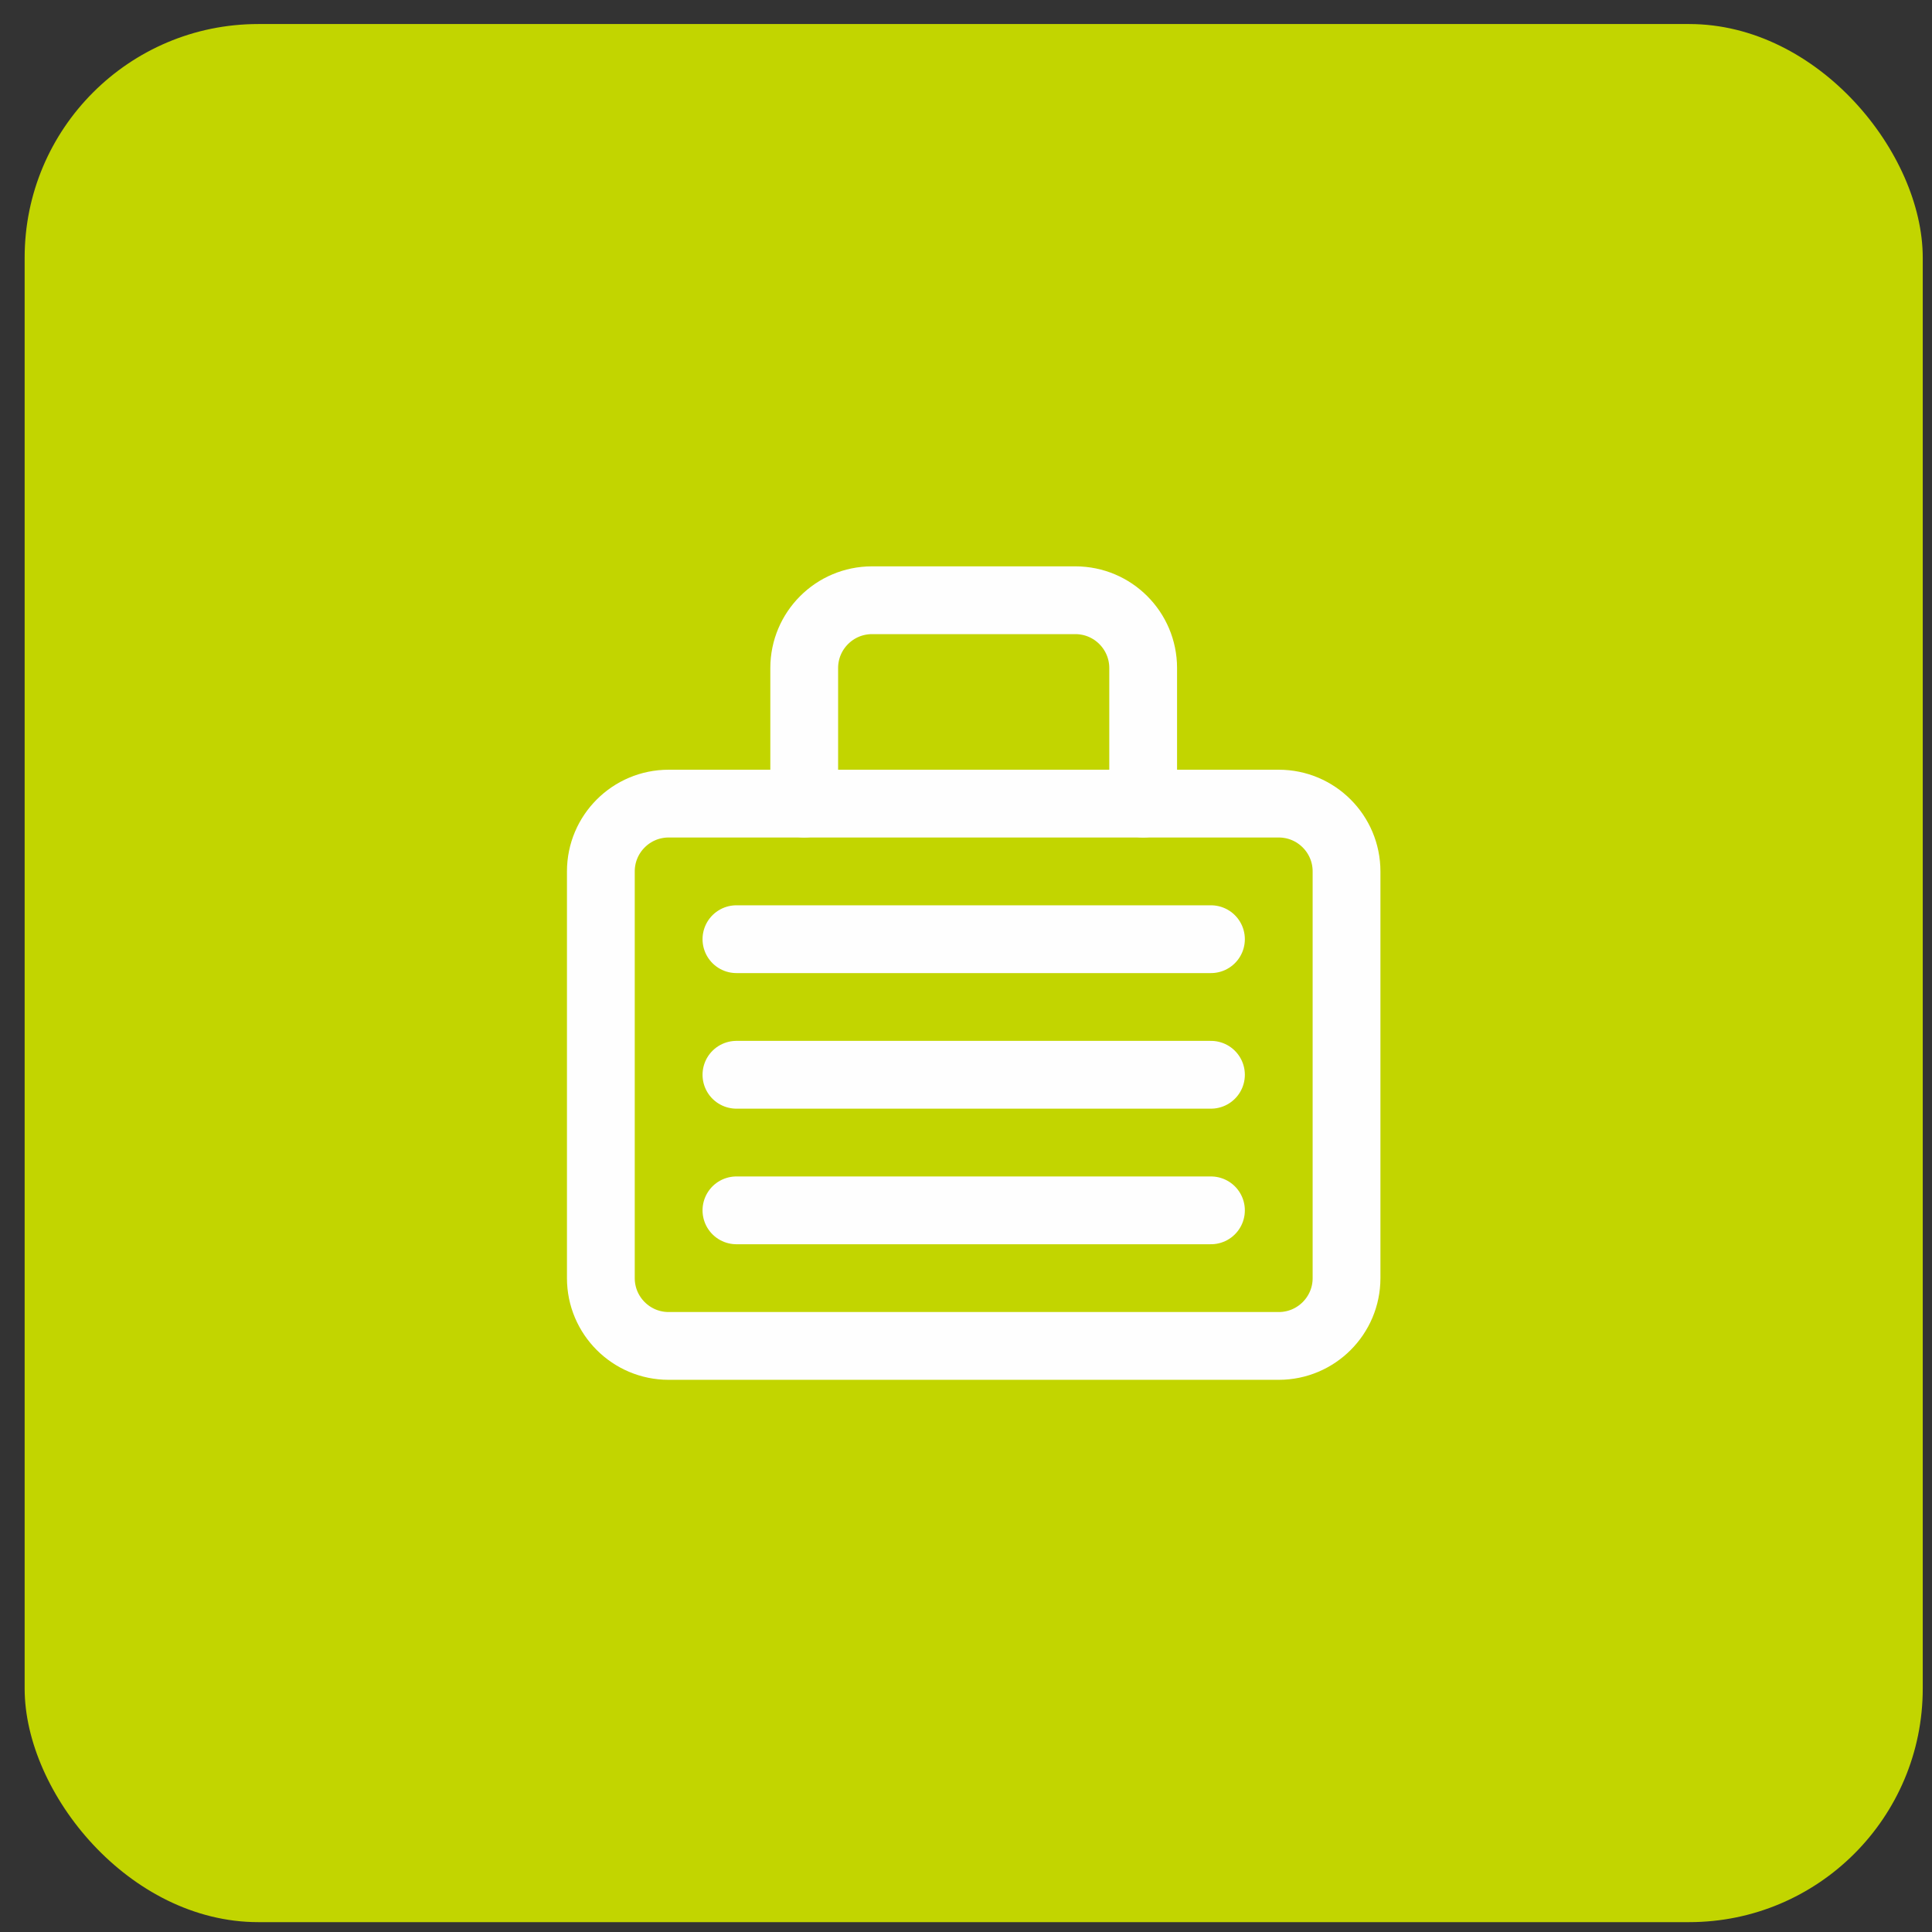 <svg xmlns="http://www.w3.org/2000/svg" width="57" height="57" viewBox="0 0 57 57" fill="none"><rect x="0" y="0" width="57" height="57" fill="#333333" stroke="none"/><rect x="0.727" y="0.709" width="56" height="56" rx="6.892" fill="#C2D500"></rect><path d="M23.727 23.709V19.709C23.727 18.605 24.623 17.709 25.727 17.709H31.727C32.831 17.709 33.727 18.605 33.727 19.709V23.709" stroke="#FEFEFE" stroke-width="2" stroke-linecap="round" stroke-linejoin="round"></path><path fill-rule="evenodd" clip-rule="evenodd" d="M37.727 39.709H19.727C18.623 39.709 17.727 38.813 17.727 37.709V25.709C17.727 24.605 18.623 23.709 19.727 23.709H37.727C38.831 23.709 39.727 24.605 39.727 25.709V37.709C39.727 38.813 38.831 39.709 37.727 39.709Z" stroke="#FEFEFE" stroke-width="2" stroke-linecap="round" stroke-linejoin="round"></path><path d="M21.727 27.709H35.727" stroke="#FEFEFE" stroke-width="2" stroke-linecap="round" stroke-linejoin="round"></path><path d="M21.727 31.709H35.727" stroke="#FEFEFE" stroke-width="2" stroke-linecap="round" stroke-linejoin="round"></path><path d="M21.727 35.709H35.727" stroke="#FEFEFE" stroke-width="2" stroke-linecap="round" stroke-linejoin="round"></path></svg>